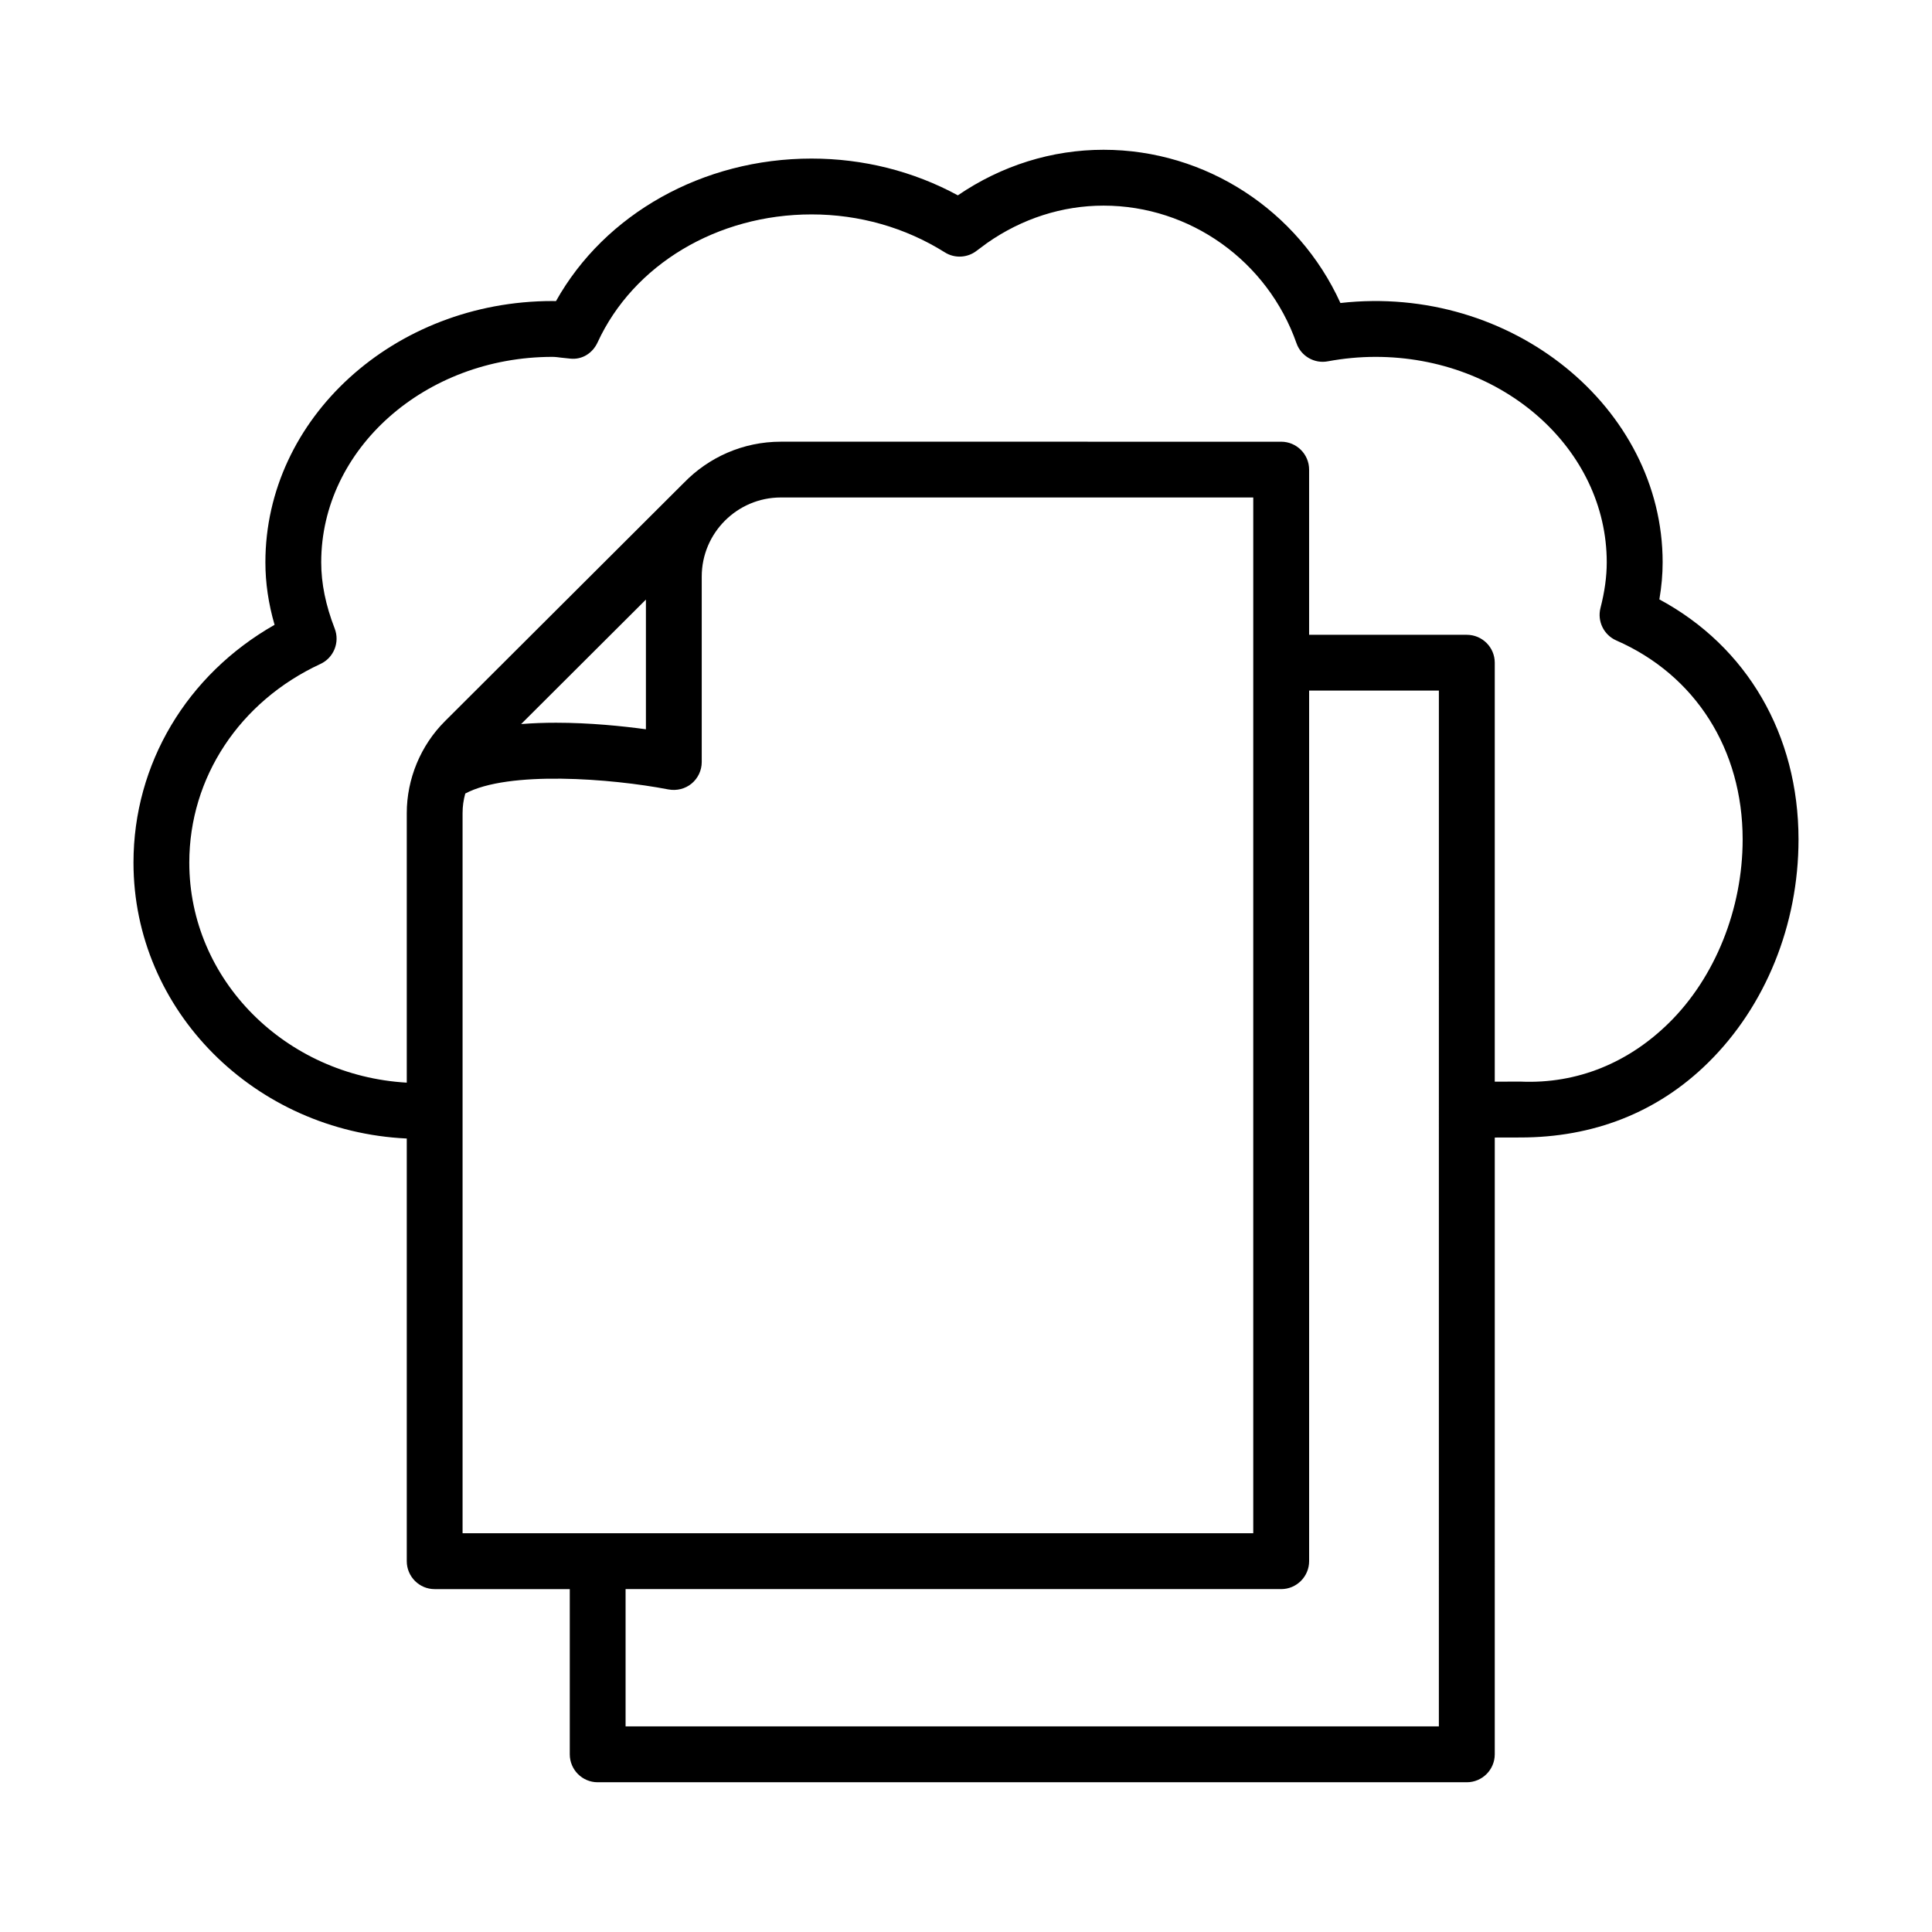 <?xml version="1.0" encoding="UTF-8"?>
<!-- Uploaded to: SVG Repo, www.svgrepo.com, Generator: SVG Repo Mixer Tools -->
<svg fill="#000000" width="800px" height="800px" version="1.1" viewBox="144 144 512 512" xmlns="http://www.w3.org/2000/svg">
 <path d="m583.75 302.84c0.578-3.367 0.867-6.621 0.867-9.824 0-40.988-40.094-73.816-85.391-68.715-11.16-24.527-35.672-40.609-62.781-40.609-13.691 0-27.027 4.172-38.605 12.074-11.777-6.394-25.07-9.742-38.77-9.742-28.809 0-54.805 14.664-67.727 37.773-0.309-0.008-0.621-0.02-0.938-0.02-41.945 0-76.074 31.055-76.074 69.238 0 5.453 0.797 10.918 2.43 16.57-23.227 13.211-37.387 36.816-37.387 63.016 0 39.305 32.203 71.23 72.422 73.117v112.01c0 4.082 3.312 7.406 7.394 7.406h35.805v43.777c0 4.082 3.312 7.406 7.394 7.406h230.33c4.082 0 7.406-3.324 7.406-7.406l0.004-163.45 6.754-0.016c19.254 0 36.32-6.539 49.777-19.812 15.227-14.98 23.965-36.555 23.965-59.168 0-27.781-13.672-51.141-36.879-63.621zm-262.58 50.371c2.141 0.398 4.406-0.145 6.113-1.555 1.699-1.41 2.684-3.504 2.684-5.707v-49.152c0-11.559 9.41-20.961 20.969-20.961l125.19 0.004v274.48h-209.54v-190.84c0-1.762 0.242-3.504 0.715-5.184 11.398-6.102 38.559-4.027 53.867-1.082zm-39.066-17.328 33.07-32.988v34.371c-6.184-0.84-14.809-1.734-23.812-1.734-3.07 0-6.18 0.105-9.258 0.352zm243.21 265.62h-215.53v-36.375h173.74c4.082 0 7.406-3.324 7.406-7.406v-230.71h34.387zm60.957-186.41c-10.547 10.395-24.109 16.211-39.301 15.543l-6.844 0.016v-111.03c0-4.082-3.324-7.394-7.406-7.394h-41.793v-43.777c0-4.082-3.324-7.394-7.406-7.394l-132.59-0.004c-10.059 0-19.164 4.172-25.664 10.871-0.07 0.07-0.145 0.137-0.215 0.207l-63.168 63.023c-6.41 6.402-10.086 15.27-10.086 24.328v71.43c-32.066-1.848-57.633-27.156-57.633-58.309 0-22.531 13.312-42.703 34.75-52.648 3.531-1.633 5.191-5.742 3.785-9.383-2.402-6.203-3.574-11.945-3.574-17.555 0-30.016 27.488-54.445 61.281-54.445 0.777 0 1.527 0.117 2.285 0.207l2.422 0.254c3.215 0.352 5.969-1.5 7.25-4.289 9.473-20.605 31.734-33.926 56.711-33.926 12.641 0 24.844 3.477 35.293 10.043 2.644 1.68 6.059 1.488 8.516-0.453l2.699-2.004c9.258-6.484 19.922-9.914 30.867-9.914 22.902 0 43.453 14.648 51.129 36.445 1.191 3.449 4.769 5.5 8.324 4.812 4.191-0.777 8.453-1.176 12.641-1.176 33.793 0 61.262 24.426 61.262 54.445 0 3.785-0.543 7.746-1.66 12.102-0.902 3.512 0.883 7.16 4.207 8.613 20.949 9.176 33.469 28.887 33.469 52.73-0.004 18.406-7.301 36.586-19.547 48.633z"/>
</svg>